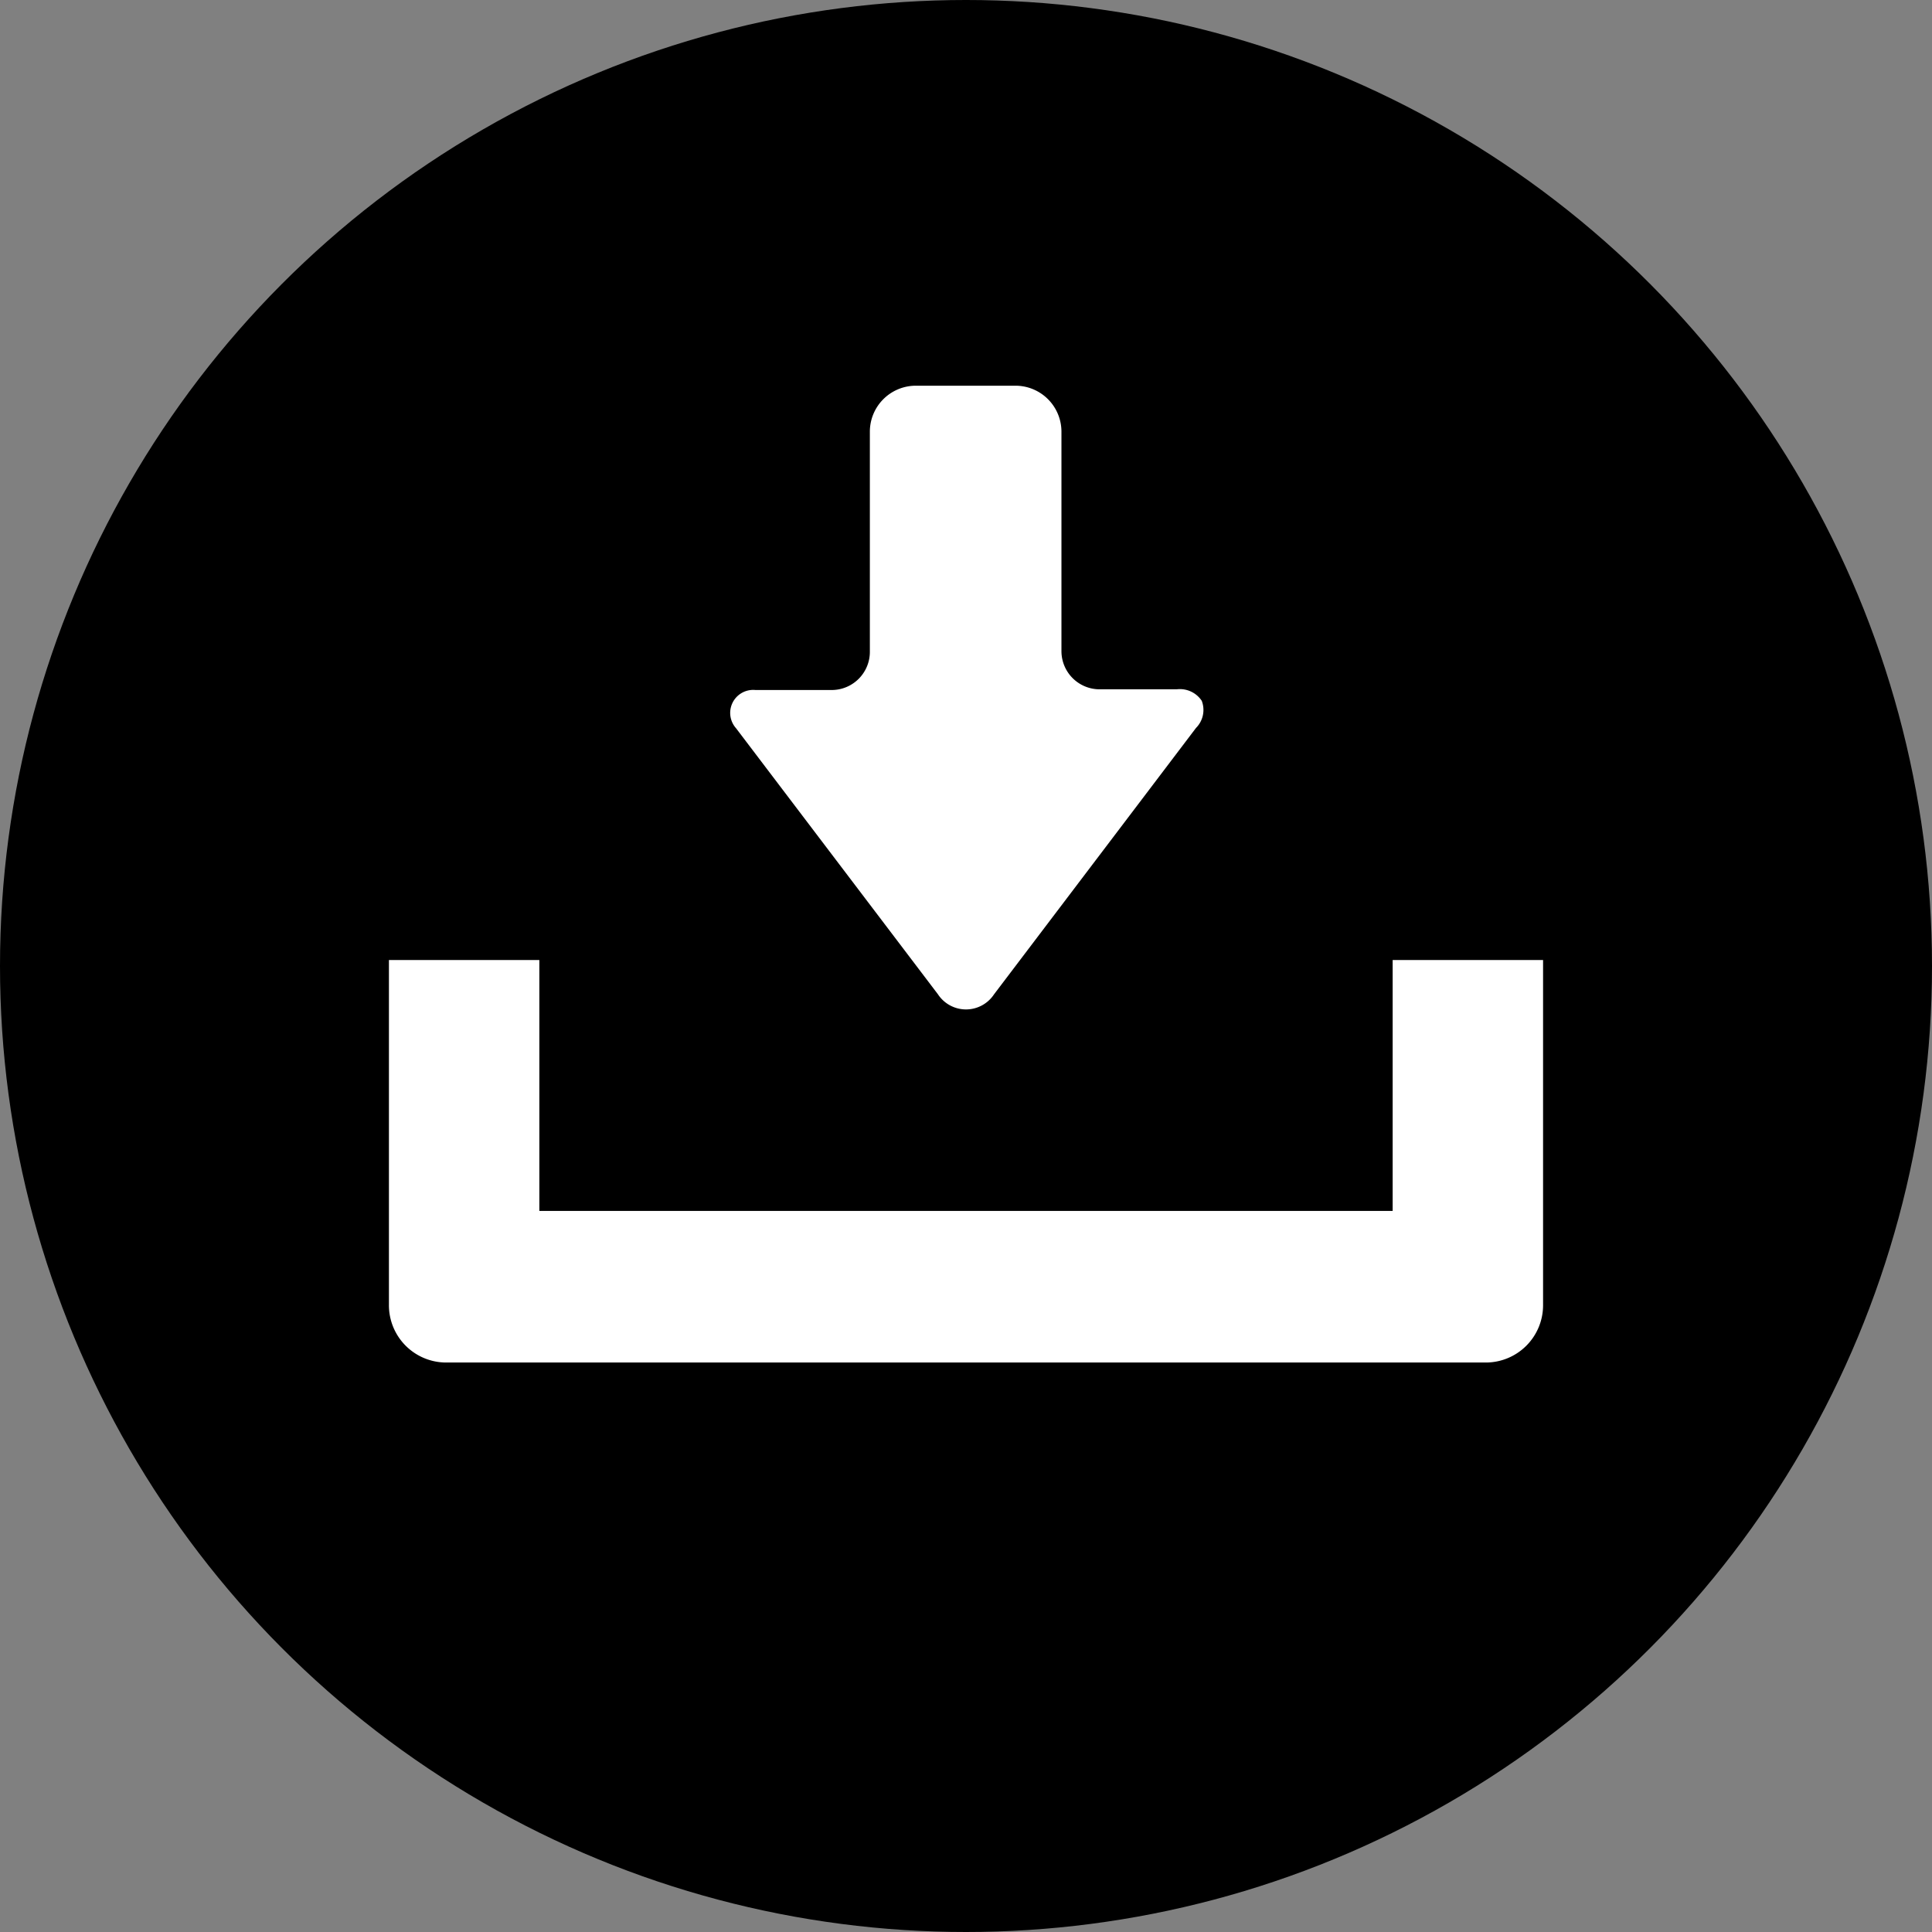 <svg xmlns="http://www.w3.org/2000/svg" viewBox="0 0 84 84"><rect x="0" y="0" width="84" height="84" fill="#808080" stroke="none"/><defs><style>.cls-1{fill:#fff;}</style></defs><g id="レイヤー_2" data-name="レイヤー 2"><g id="レイヤー_1-2" data-name="レイヤー 1"><circle cx="42" cy="42" r="42"/><path class="cls-1" d="M40.78,43.23a1.46,1.46,0,0,0,2.44,0L52,31.65a1.11,1.11,0,0,0,.25-1.18,1.14,1.14,0,0,0-1.09-.5H47.8a1.66,1.66,0,0,1-1.65-1.66V18.77a2,2,0,0,0-2-2H39.82a2,2,0,0,0-2,2v9.54A1.66,1.66,0,0,1,36.2,30H32.84A1,1,0,0,0,32,31.66Z"/><path class="cls-1" d="M60.55,41.74V52.65H23.45V41.74H16.91v15a2.49,2.49,0,0,0,2.49,2.5H64.6a2.49,2.49,0,0,0,2.49-2.5v-15Z"/></g></g></svg>